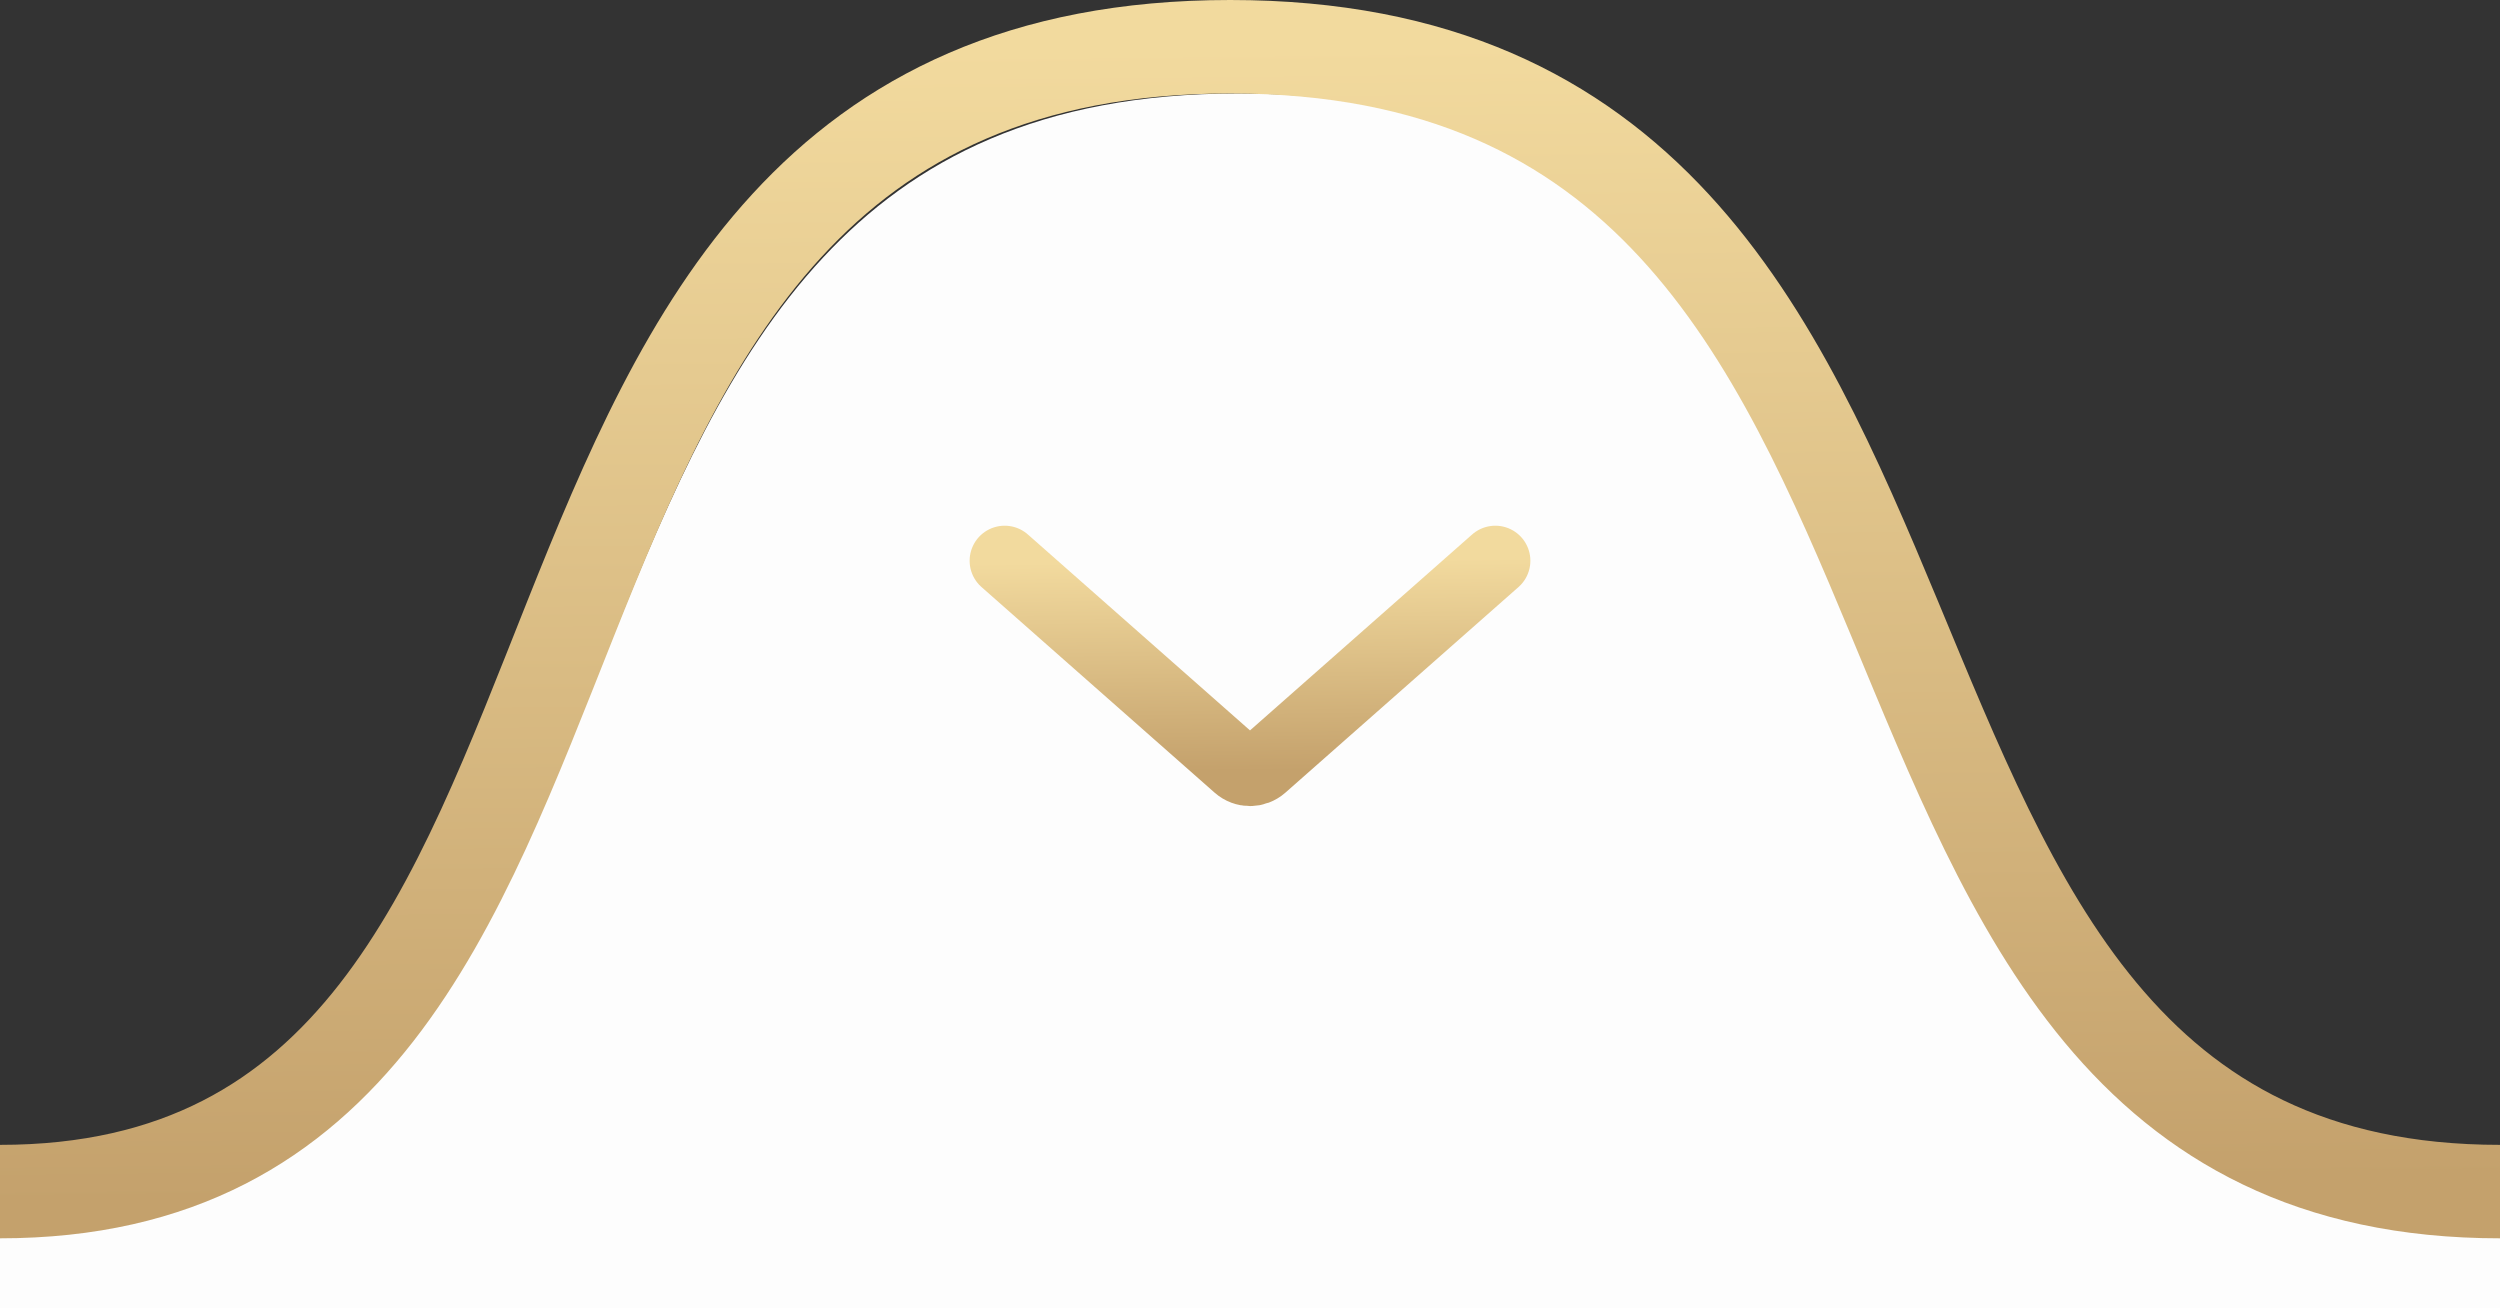 <svg width="107" height="56" viewBox="0 0 107 56" fill="none" xmlns="http://www.w3.org/2000/svg">
<rect x="0" y="0" width="107" height="56" fill="#333333" stroke="none"/>
<g clip-path="url(#clip0_53_11)">
<path fill-rule="evenodd" clip-rule="evenodd" d="M94.055 49.056H107V56H0V49.056H12.945C14.67 47.805 16.173 46.307 17.504 44.623C21.362 39.745 23.79 33.286 26.221 27.269C28.714 21.101 31.238 15.308 35.233 11.018C39.12 6.844 44.499 4 53 4C61.501 4 66.883 6.844 70.799 11.022C74.827 15.32 77.401 21.118 80.007 27.297C82.551 33.33 85.146 39.79 89.265 44.673C90.67 46.339 92.251 47.819 94.055 49.056Z" fill="#FDFDFD"/>
<path d="M0 51C30.571 51 16.984 2 52.651 2C88.317 2 74.73 51 107 51" stroke="url(#paint0_linear_53_11)" stroke-width="4"/>
<path d="M43 24L52.978 32.801C53.279 33.066 53.721 33.066 54.022 32.801L64 24" stroke="url(#paint1_linear_53_11)" stroke-width="3" stroke-linecap="round"/>
</g>
<defs>
<linearGradient id="paint0_linear_53_11" x1="53.429" y1="2" x2="53.958" y2="50.996" gradientUnits="userSpaceOnUse">
<stop stop-color="#F2DA9E"/>
<stop offset="1" stop-color="#C4A16C"/>
</linearGradient>
<linearGradient id="paint1_linear_53_11" x1="53.486" y1="24" x2="53.577" y2="32.999" gradientUnits="userSpaceOnUse">
<stop stop-color="#F2DA9E"/>
<stop offset="1" stop-color="#C4A16C"/>
</linearGradient>
<clipPath id="clip0_53_11">
<rect width="107" height="56" fill="white"/>
</clipPath>
</defs>
</svg>

